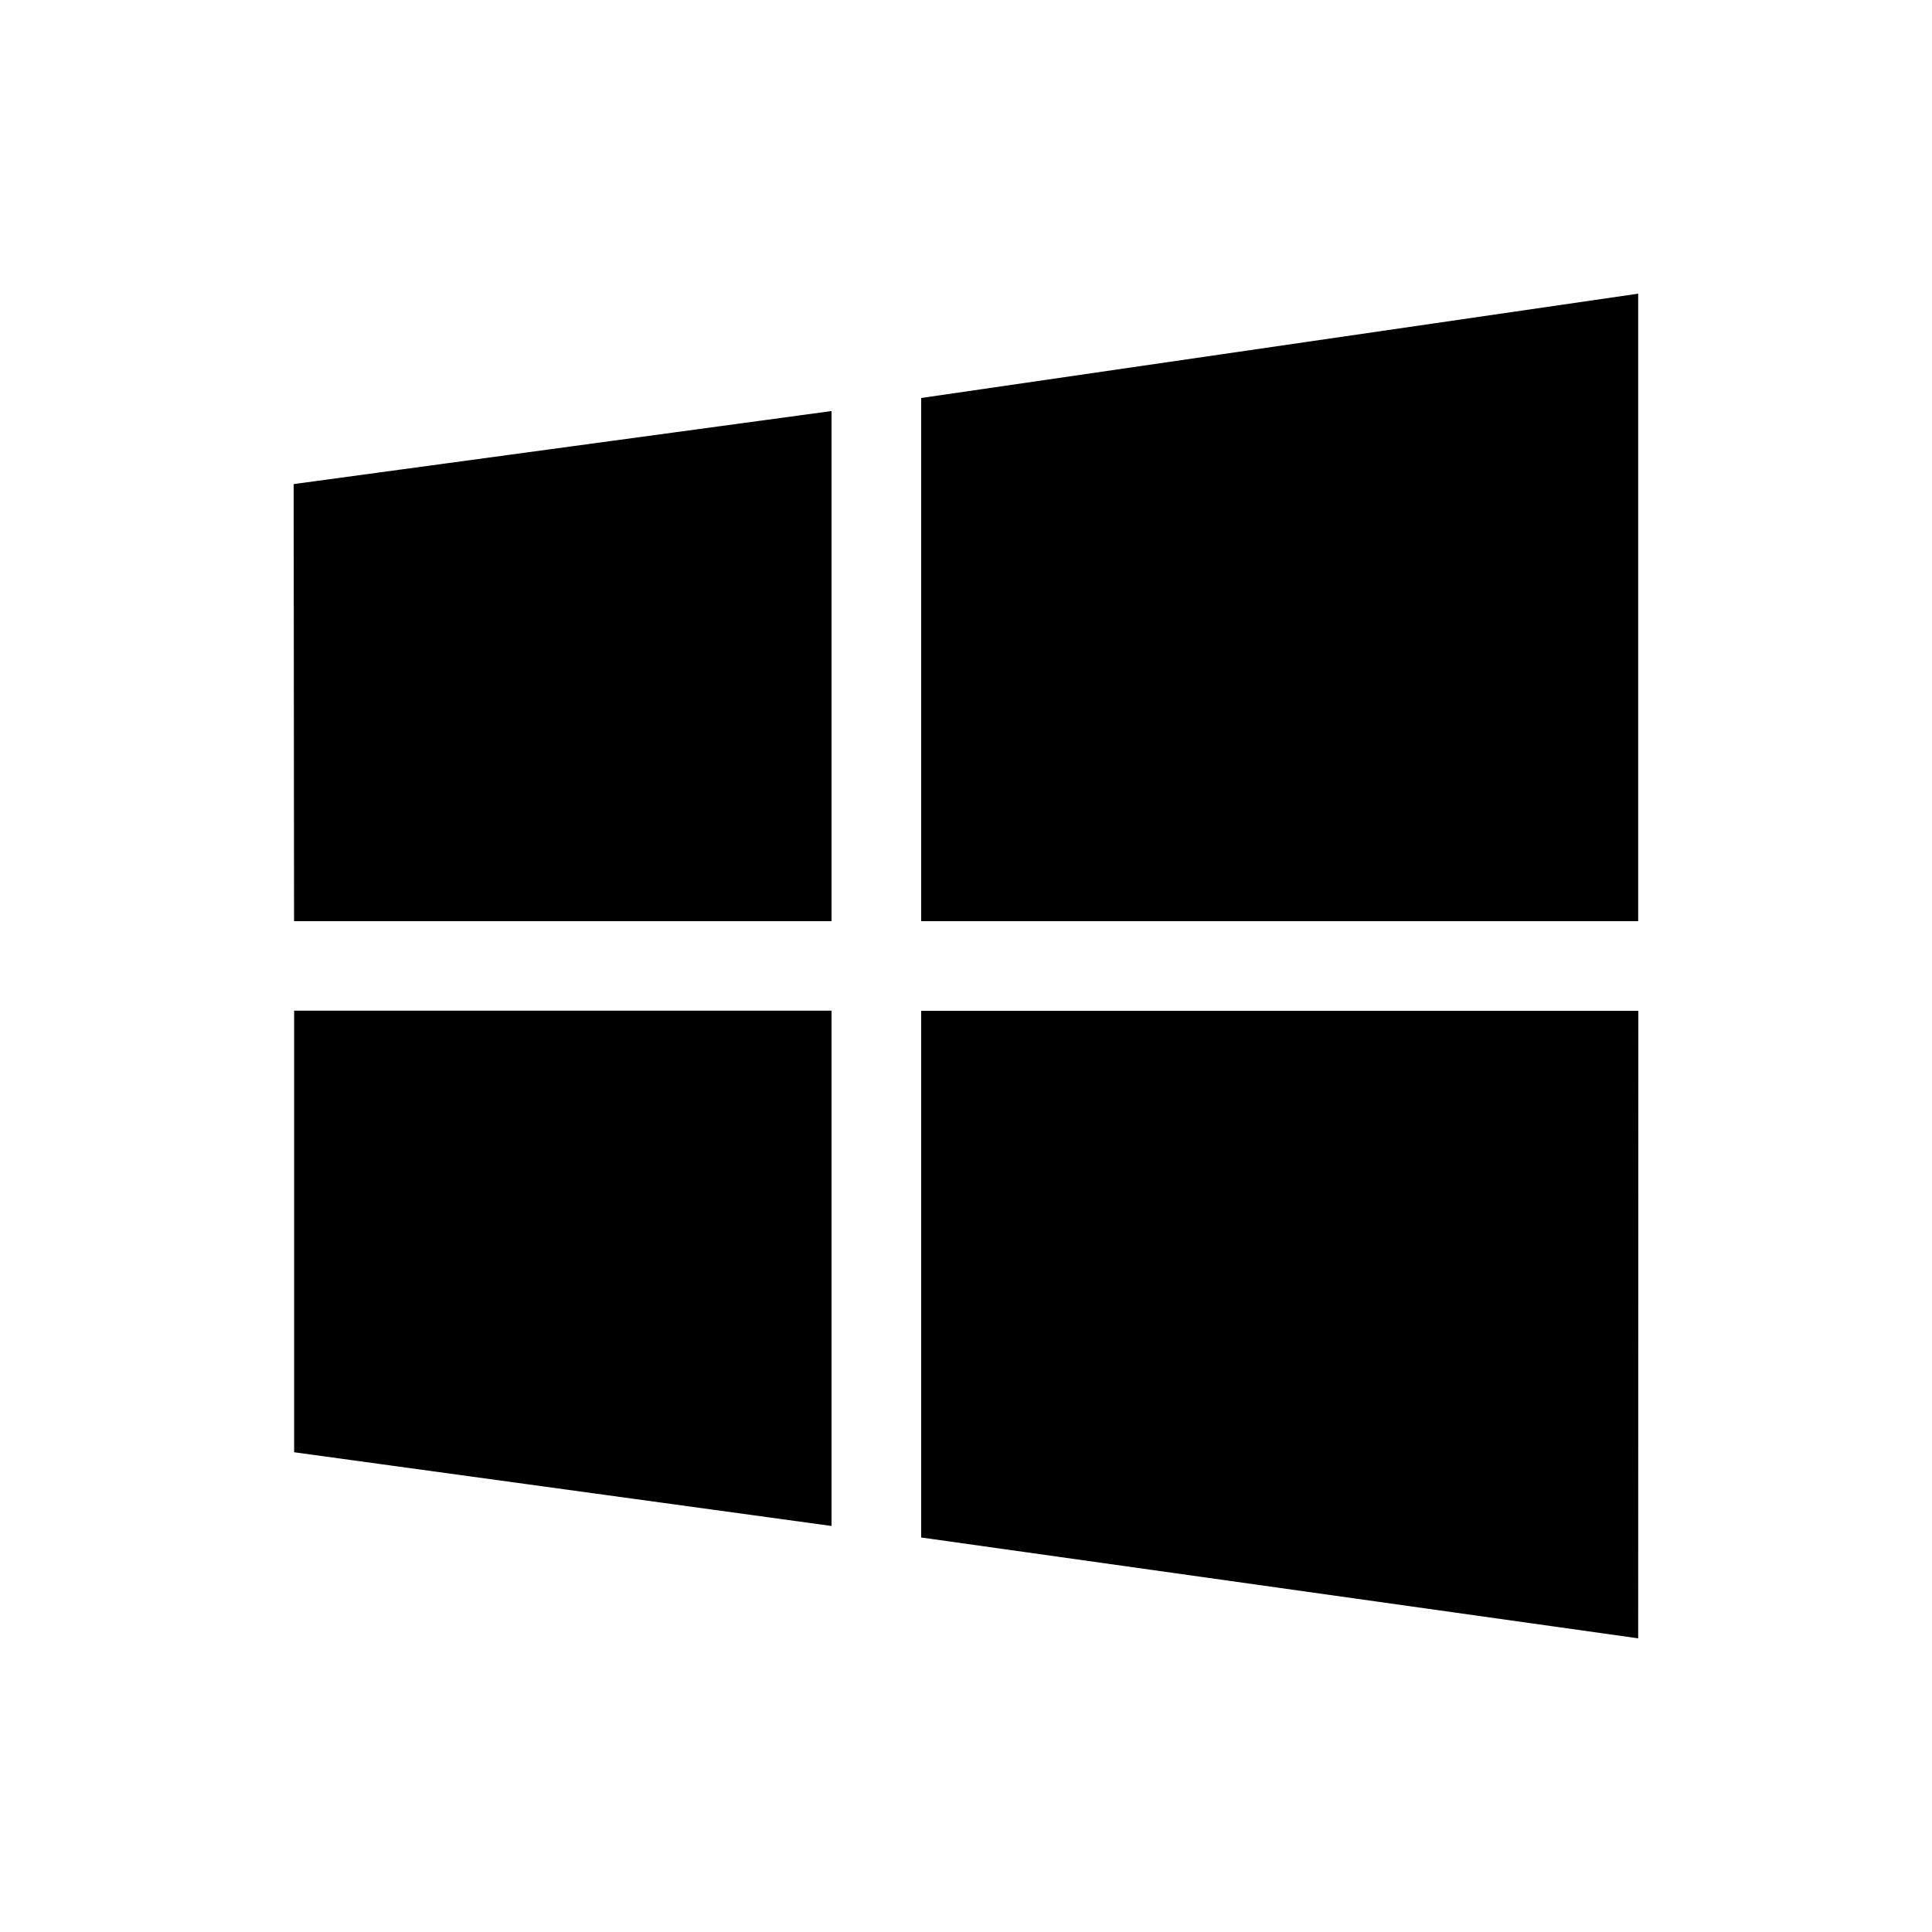 <?xml version="1.0" encoding="utf-8"?>
<!-- Generator: Adobe Illustrator 28.1.0, SVG Export Plug-In . SVG Version: 6.00 Build 0)  -->
<svg version="1.1"
	 id="Layer_1" shape-rendering="geometricPrecision" text-rendering="geometricPrecision" image-rendering="optimizeQuality"
	 xmlns="http://www.w3.org/2000/svg" xmlns:xlink="http://www.w3.org/1999/xlink" x="0px" y="0px" width="2500px" height="2500px"
	 viewBox="0 0 2500 2500" style="enable-background:new 0 0 2500 2500;" xml:space="preserve">
<style type="text/css">
	.st0{fill-rule:evenodd;clip-rule:evenodd;}
</style>
<path class="st0" d="M380.5,1192L380,626.4l696-94.5V1192H380.5L380.5,1192z M1192,515l927.8-135v812H1192L1192,515L1192,515z
	 M2120,1308l-0.2,812L1192,1989.5V1308L2120,1308L2120,1308z M1076,1974.6l-695.4-95.4v-571.4H1076V1974.6z"/>
</svg>
